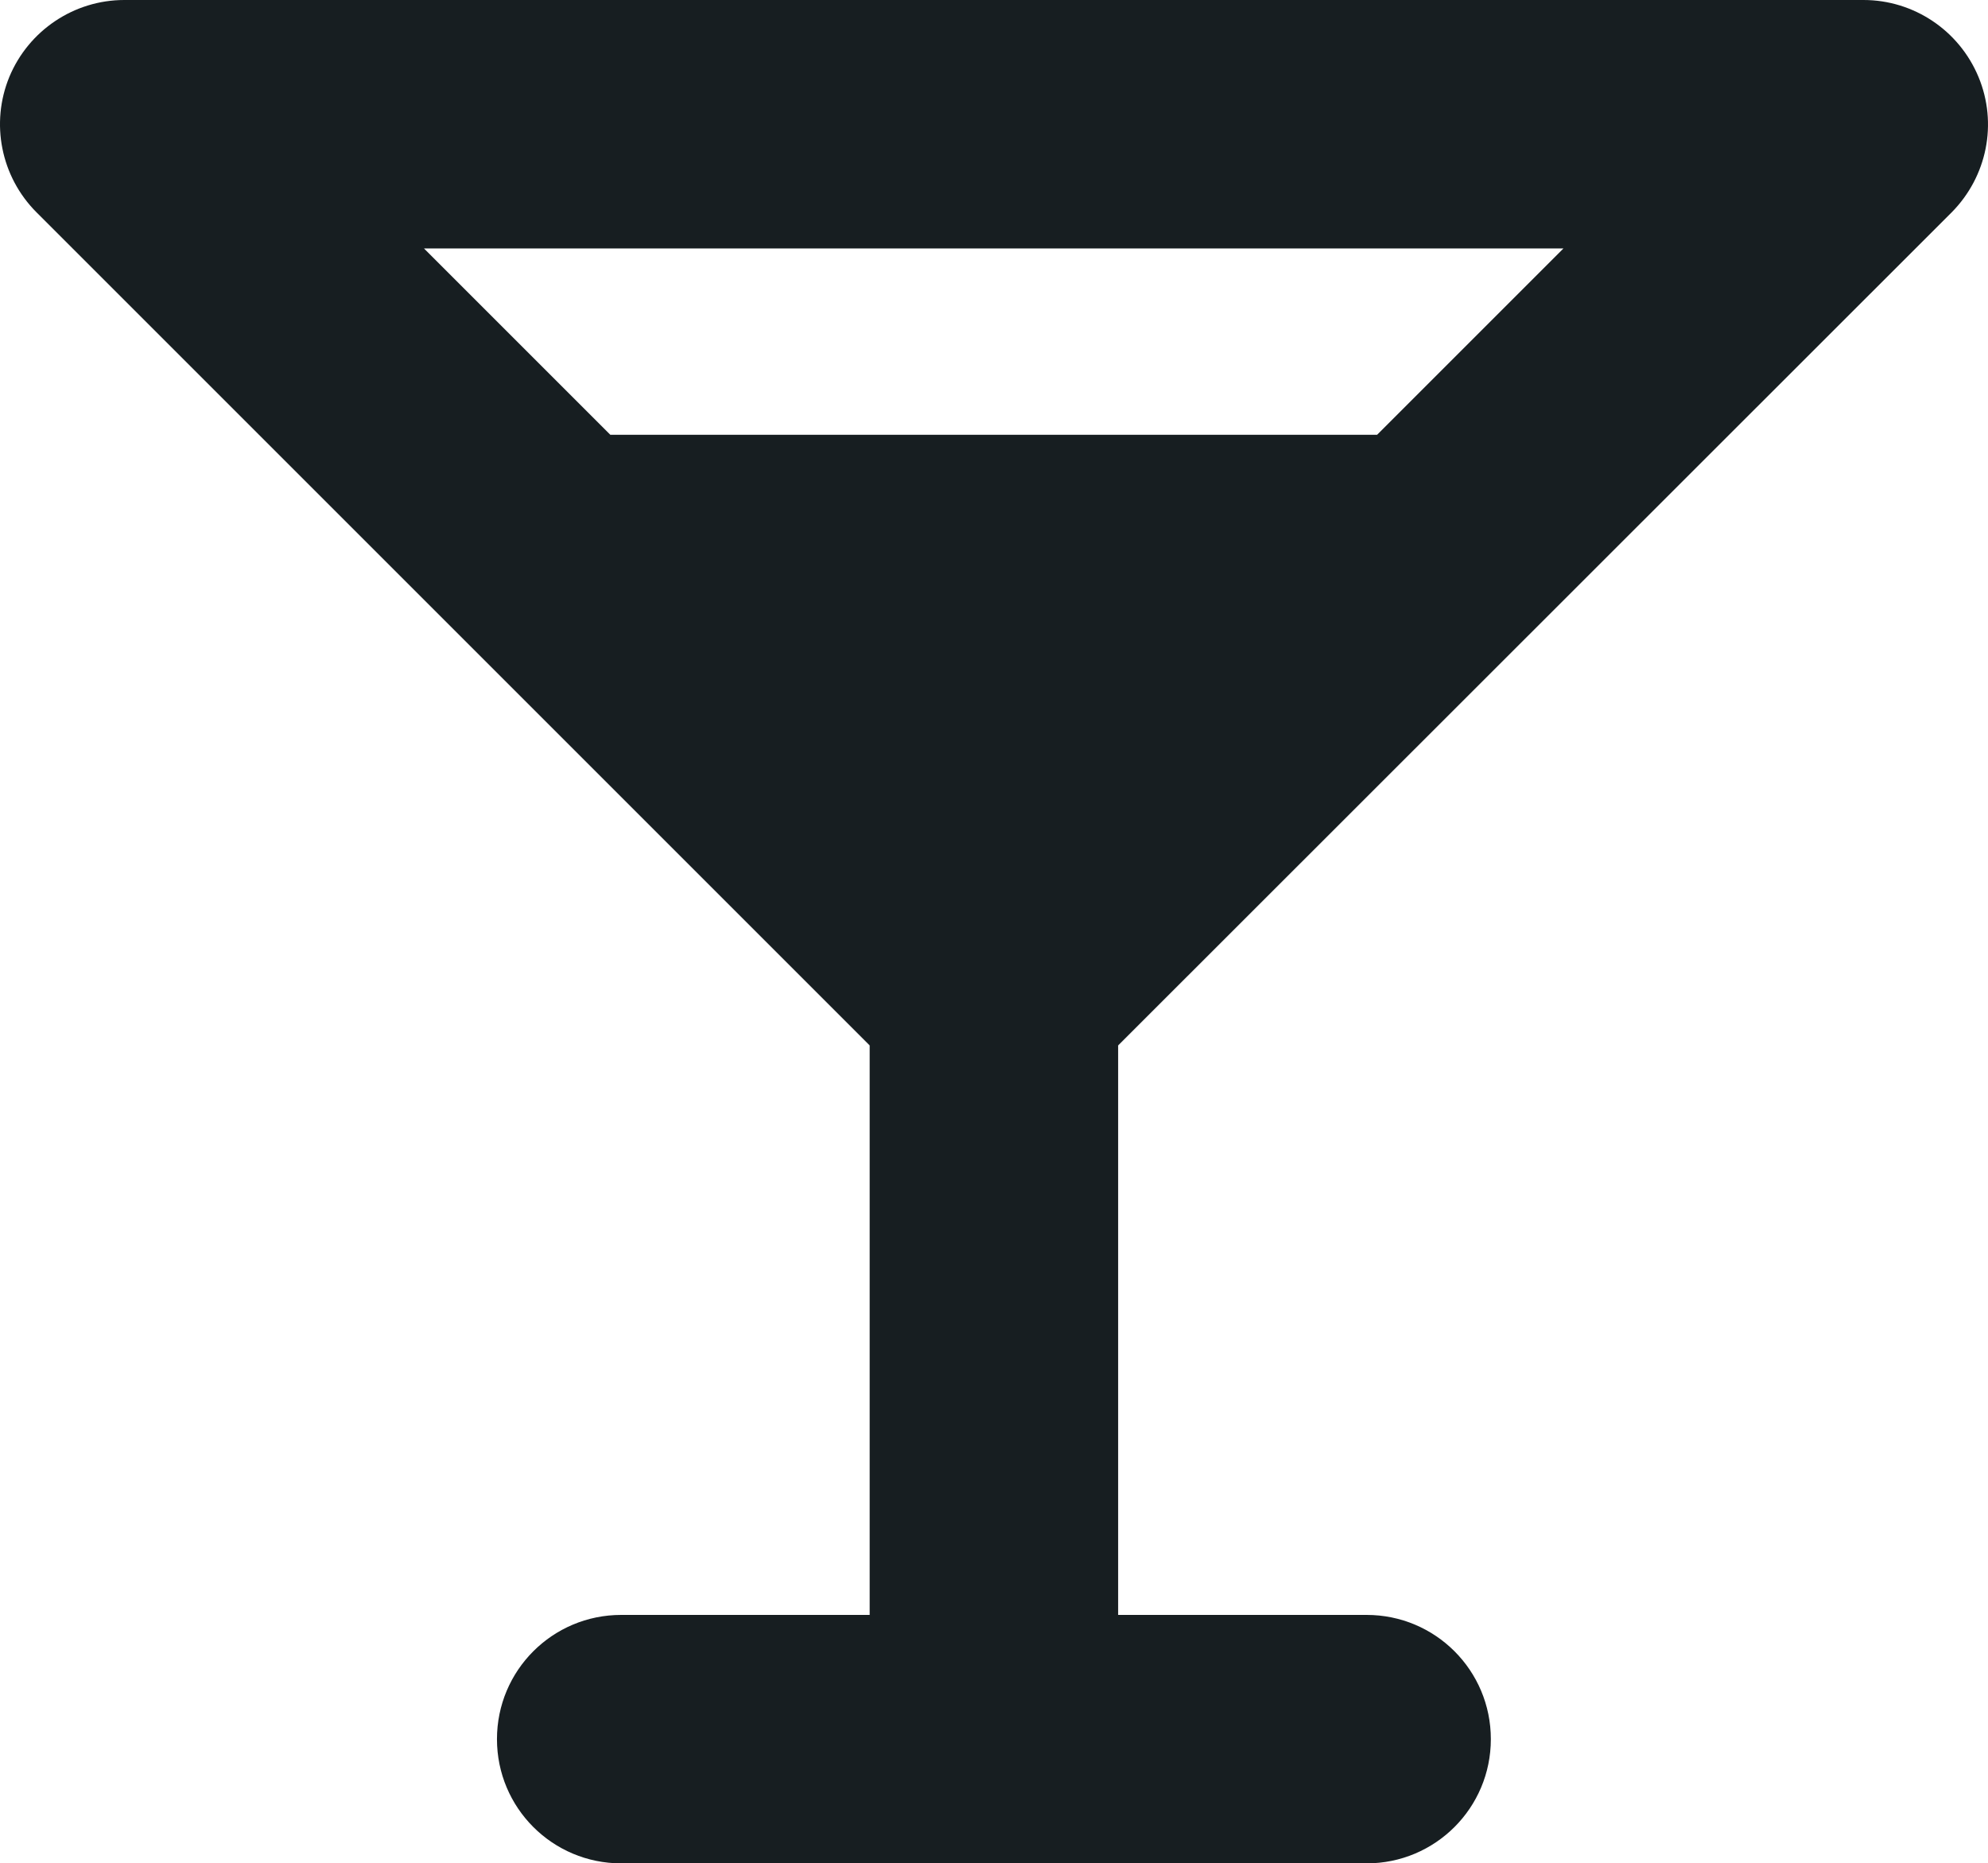 <svg xmlns="http://www.w3.org/2000/svg" id="drink-glass-icon" viewBox="0 0 512.063 480"><defs><style>      .st0 {        fill: #171e21;      }    </style></defs><path class="st0" d="M2.408,19.8C7.408,7.8,19.108,0,32.008,0h448c12.9,0,24.6,7.8,29.6,19.8s2.2,25.7-6.9,34.9l-214.7,214.6v146.7h64c17.7,0,32,14.3,32,32s-14.3,32-32,32h-192c-17.7,0-32-14.3-32-32s14.3-32,32-32h64v-146.7L9.408,54.7C.208,45.5-2.492,31.7,2.408,19.8ZM354.708,112l48-48H109.208l48,48h197.5Z"></path></svg>